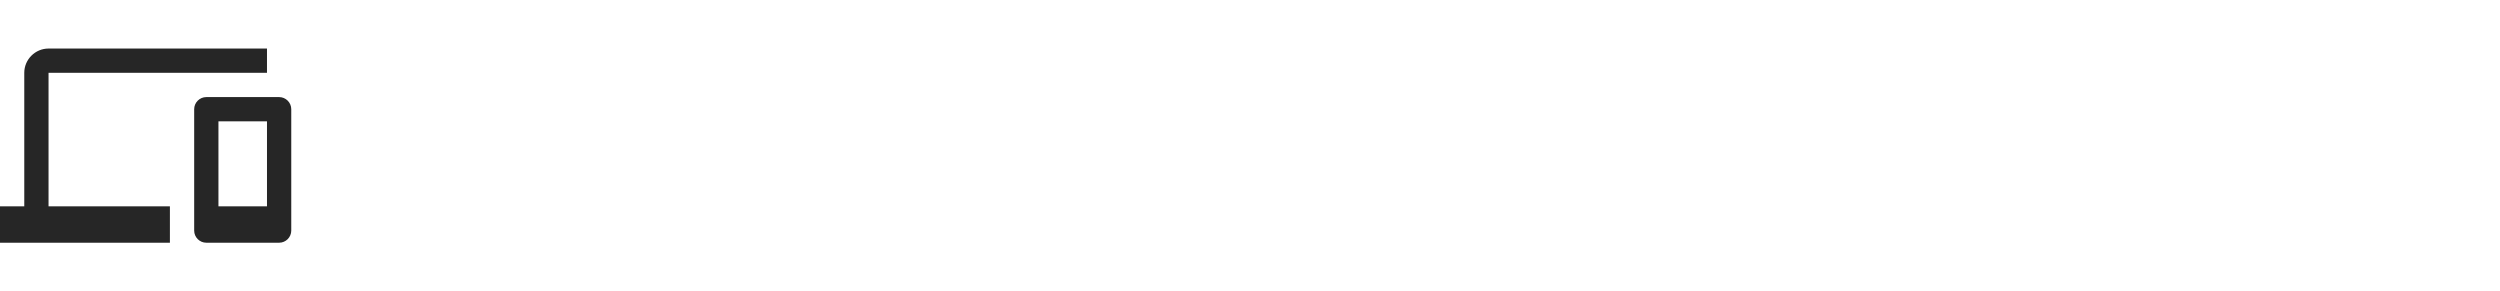 <?xml version="1.0" encoding="utf-8"?>
<!-- Generator: Adobe Illustrator 24.2.1, SVG Export Plug-In . SVG Version: 6.00 Build 0)  -->
<svg version="1.1" id="Ebene_1" xmlns="http://www.w3.org/2000/svg" xmlns:xlink="http://www.w3.org/1999/xlink" x="0px" y="0px"
	 viewBox="0 0 412 48" style="enable-background:new 0 0 412 48;" xml:space="preserve">
<style type="text/css">
	.st0{fill:#FFFFFF;}
	.st1{fill:none;}
	.st2{fill:#262626;}
</style>
<rect class="st0" width="412" height="48"/>
<path class="st1" d="M0,0h48v48H0V0z"/>
<path class="st2" d="M8,12h36V8H8c-2.2,0-4,1.8-4,4v22H0v6h28v-6H8V12z M46,16H34c-1.1,0-2,0.9-2,2v20c0,1.1,0.9,2,2,2h12
	c1.1,0,2-0.9,2-2V18C48,16.9,47.1,16,46,16z M44,34h-8V20h8V34z"/>
</svg>
